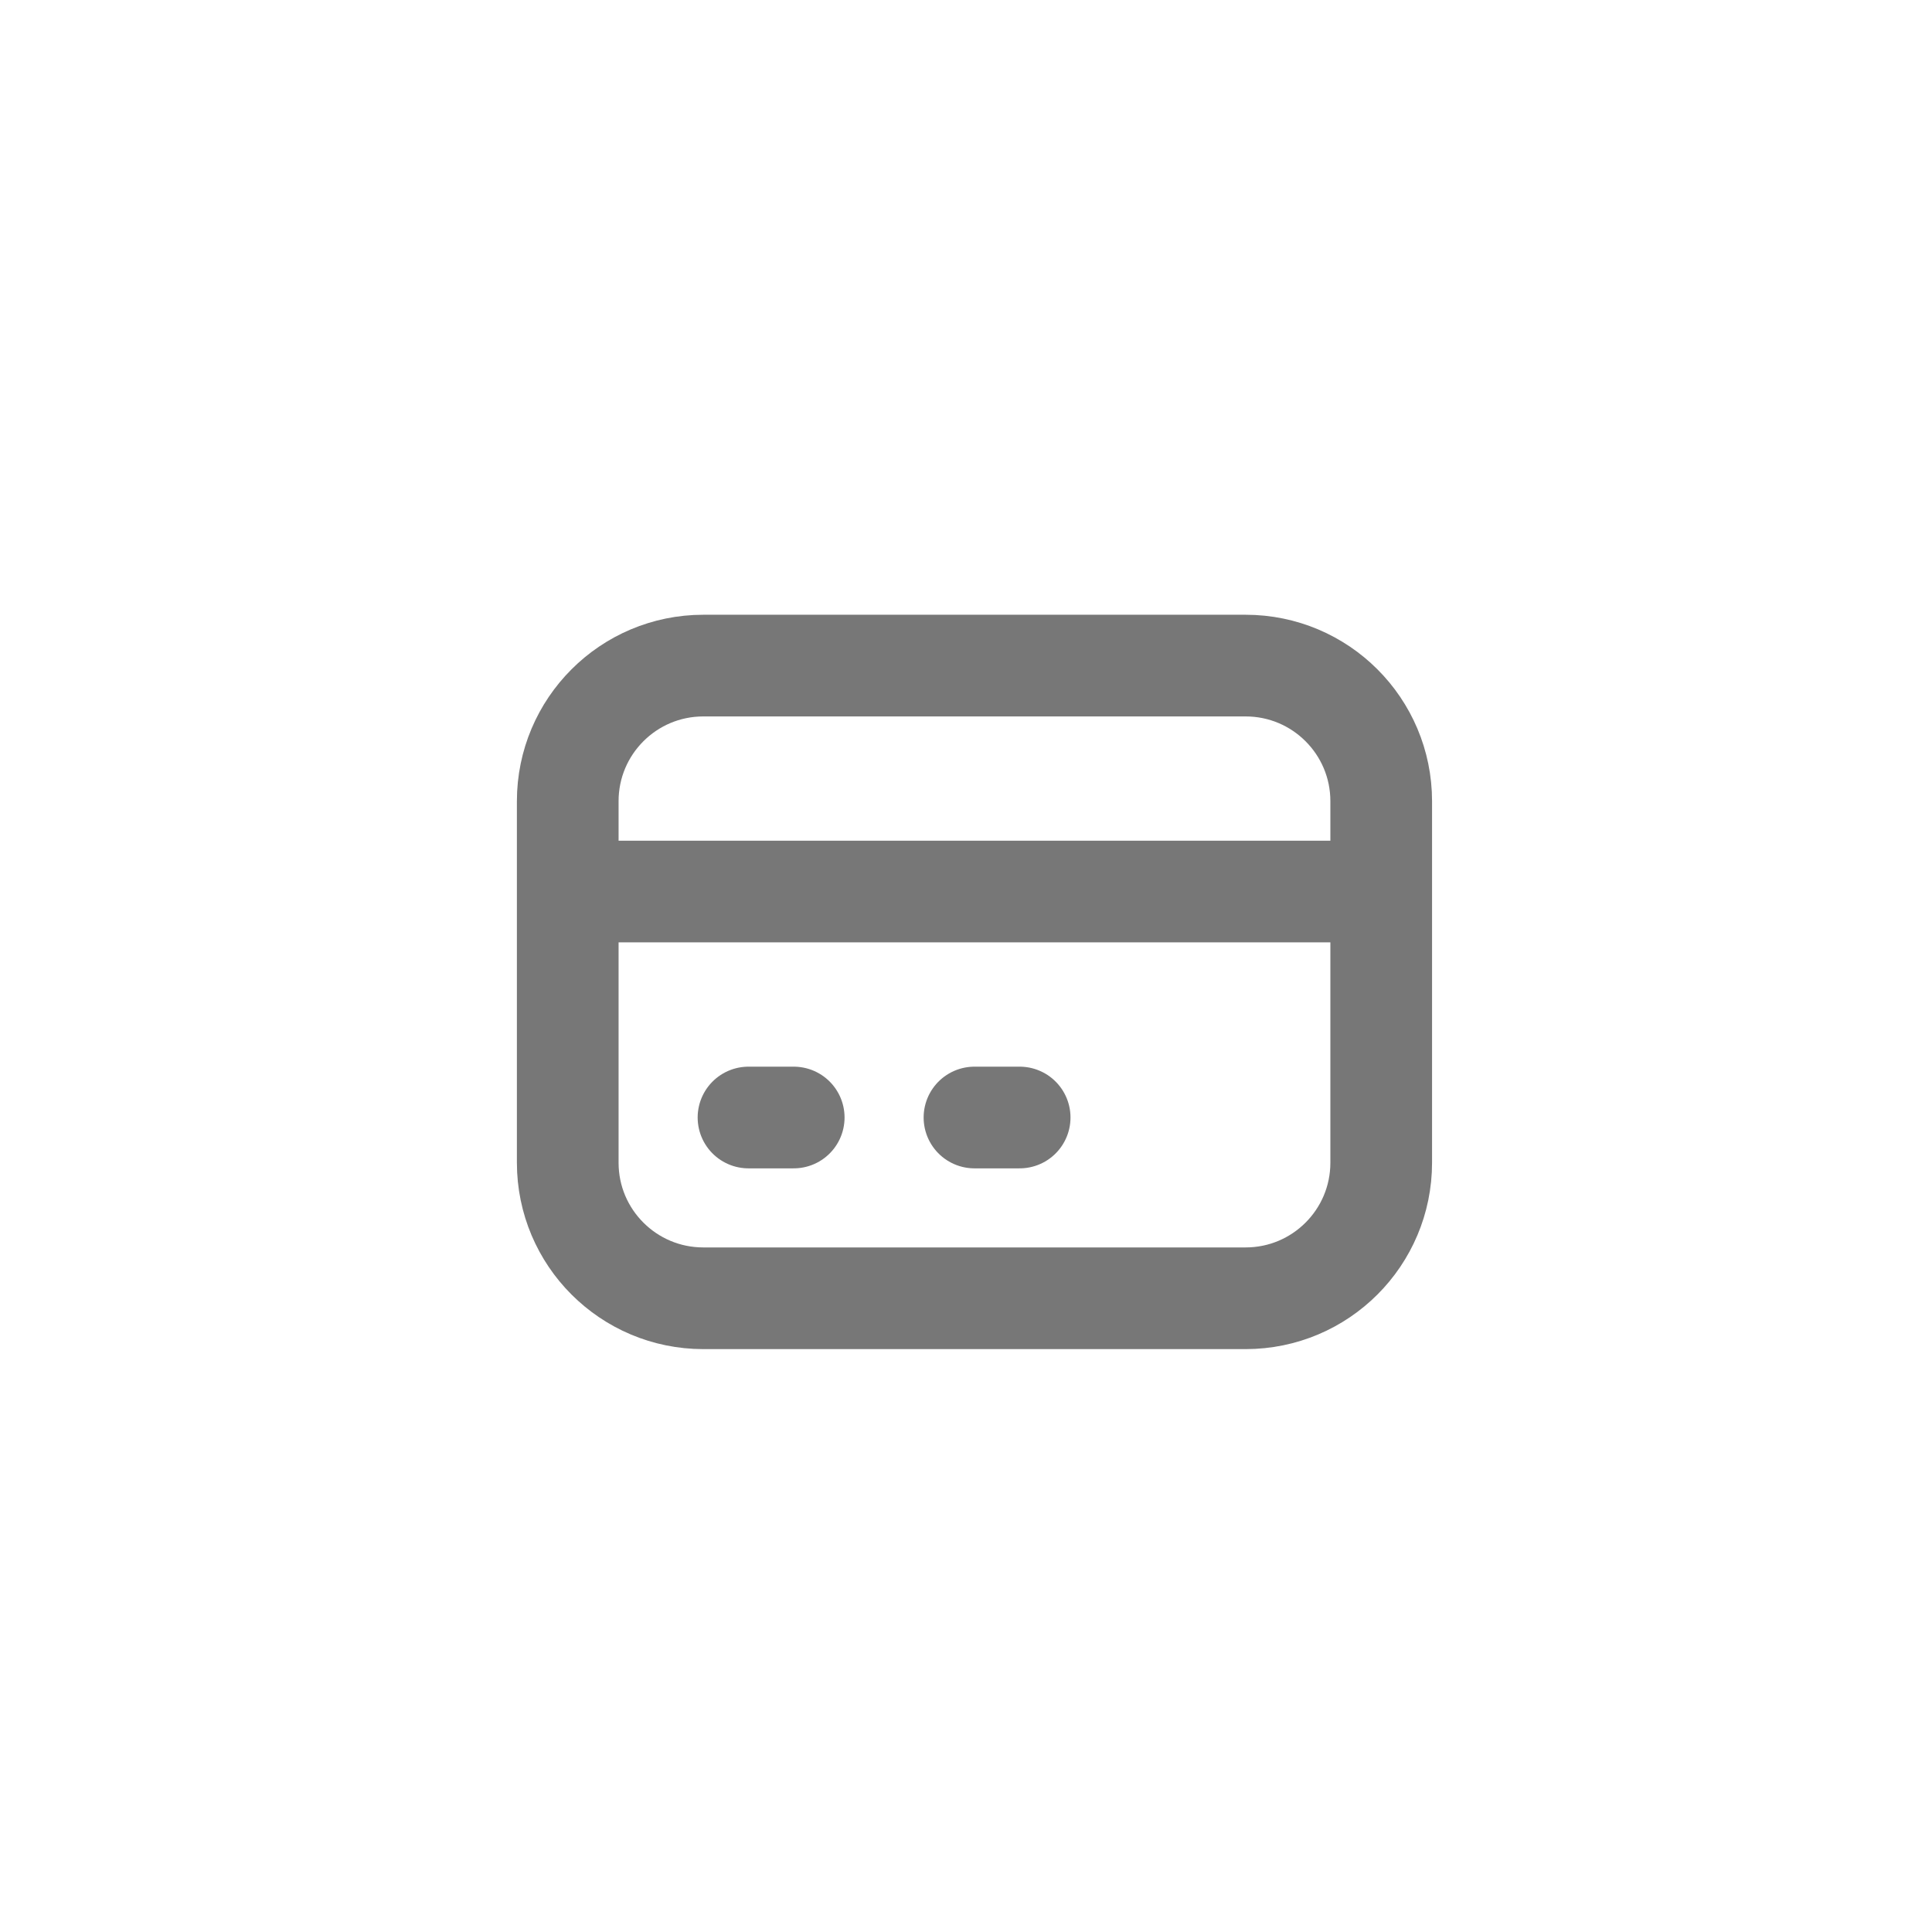 <svg width="57" height="57" viewBox="0 0 57 57" fill="none" xmlns="http://www.w3.org/2000/svg">
  <g filter="url(#filter0_i_3539_164704)">
    <circle cx="28.75" cy="28.969" r="28" fill="white"></circle>
  </g>
  <path d="M16.75 26.303H40.75M22.083 32.97H23.417M28.75 32.97H30.083M20.75 38.303H36.75C38.959 38.303 40.75 36.513 40.75 34.303V23.637C40.75 21.428 38.959 19.637 36.75 19.637H20.75C18.541 19.637 16.75 21.428 16.75 23.637V34.303C16.75 36.513 18.541 38.303 20.75 38.303Z" stroke="#777777" stroke-width="3" stroke-linecap="round" stroke-linejoin="round"></path>
  <defs>
    <filter id="filter0_i_3539_164704" x="0.75" y="0.969" width="56" height="56" filterUnits="userSpaceOnUse" color-interpolation-filters="sRGB">
      <feFlood flood-opacity="0" result="BackgroundImageFix"></feFlood>
      <feBlend mode="normal" in="SourceGraphic" in2="BackgroundImageFix" result="shape"></feBlend>
      <feColorMatrix in="SourceAlpha" type="matrix" values="0 0 0 0 0 0 0 0 0 0 0 0 0 0 0 0 0 0 127 0" result="hardAlpha"></feColorMatrix>
      <feOffset></feOffset>
      <feGaussianBlur stdDeviation="5"></feGaussianBlur>
      <feComposite in2="hardAlpha" operator="arithmetic" k2="-1" k3="1"></feComposite>
      <feColorMatrix type="matrix" values="0 0 0 0 0.22 0 0 0 0 0.696 0 0 0 0 0.101 0 0 0 0.2 0"></feColorMatrix>
      <feBlend mode="normal" in2="shape" result="effect1_innerShadow_3539_164704"></feBlend>
    </filter>
  </defs>
</svg>